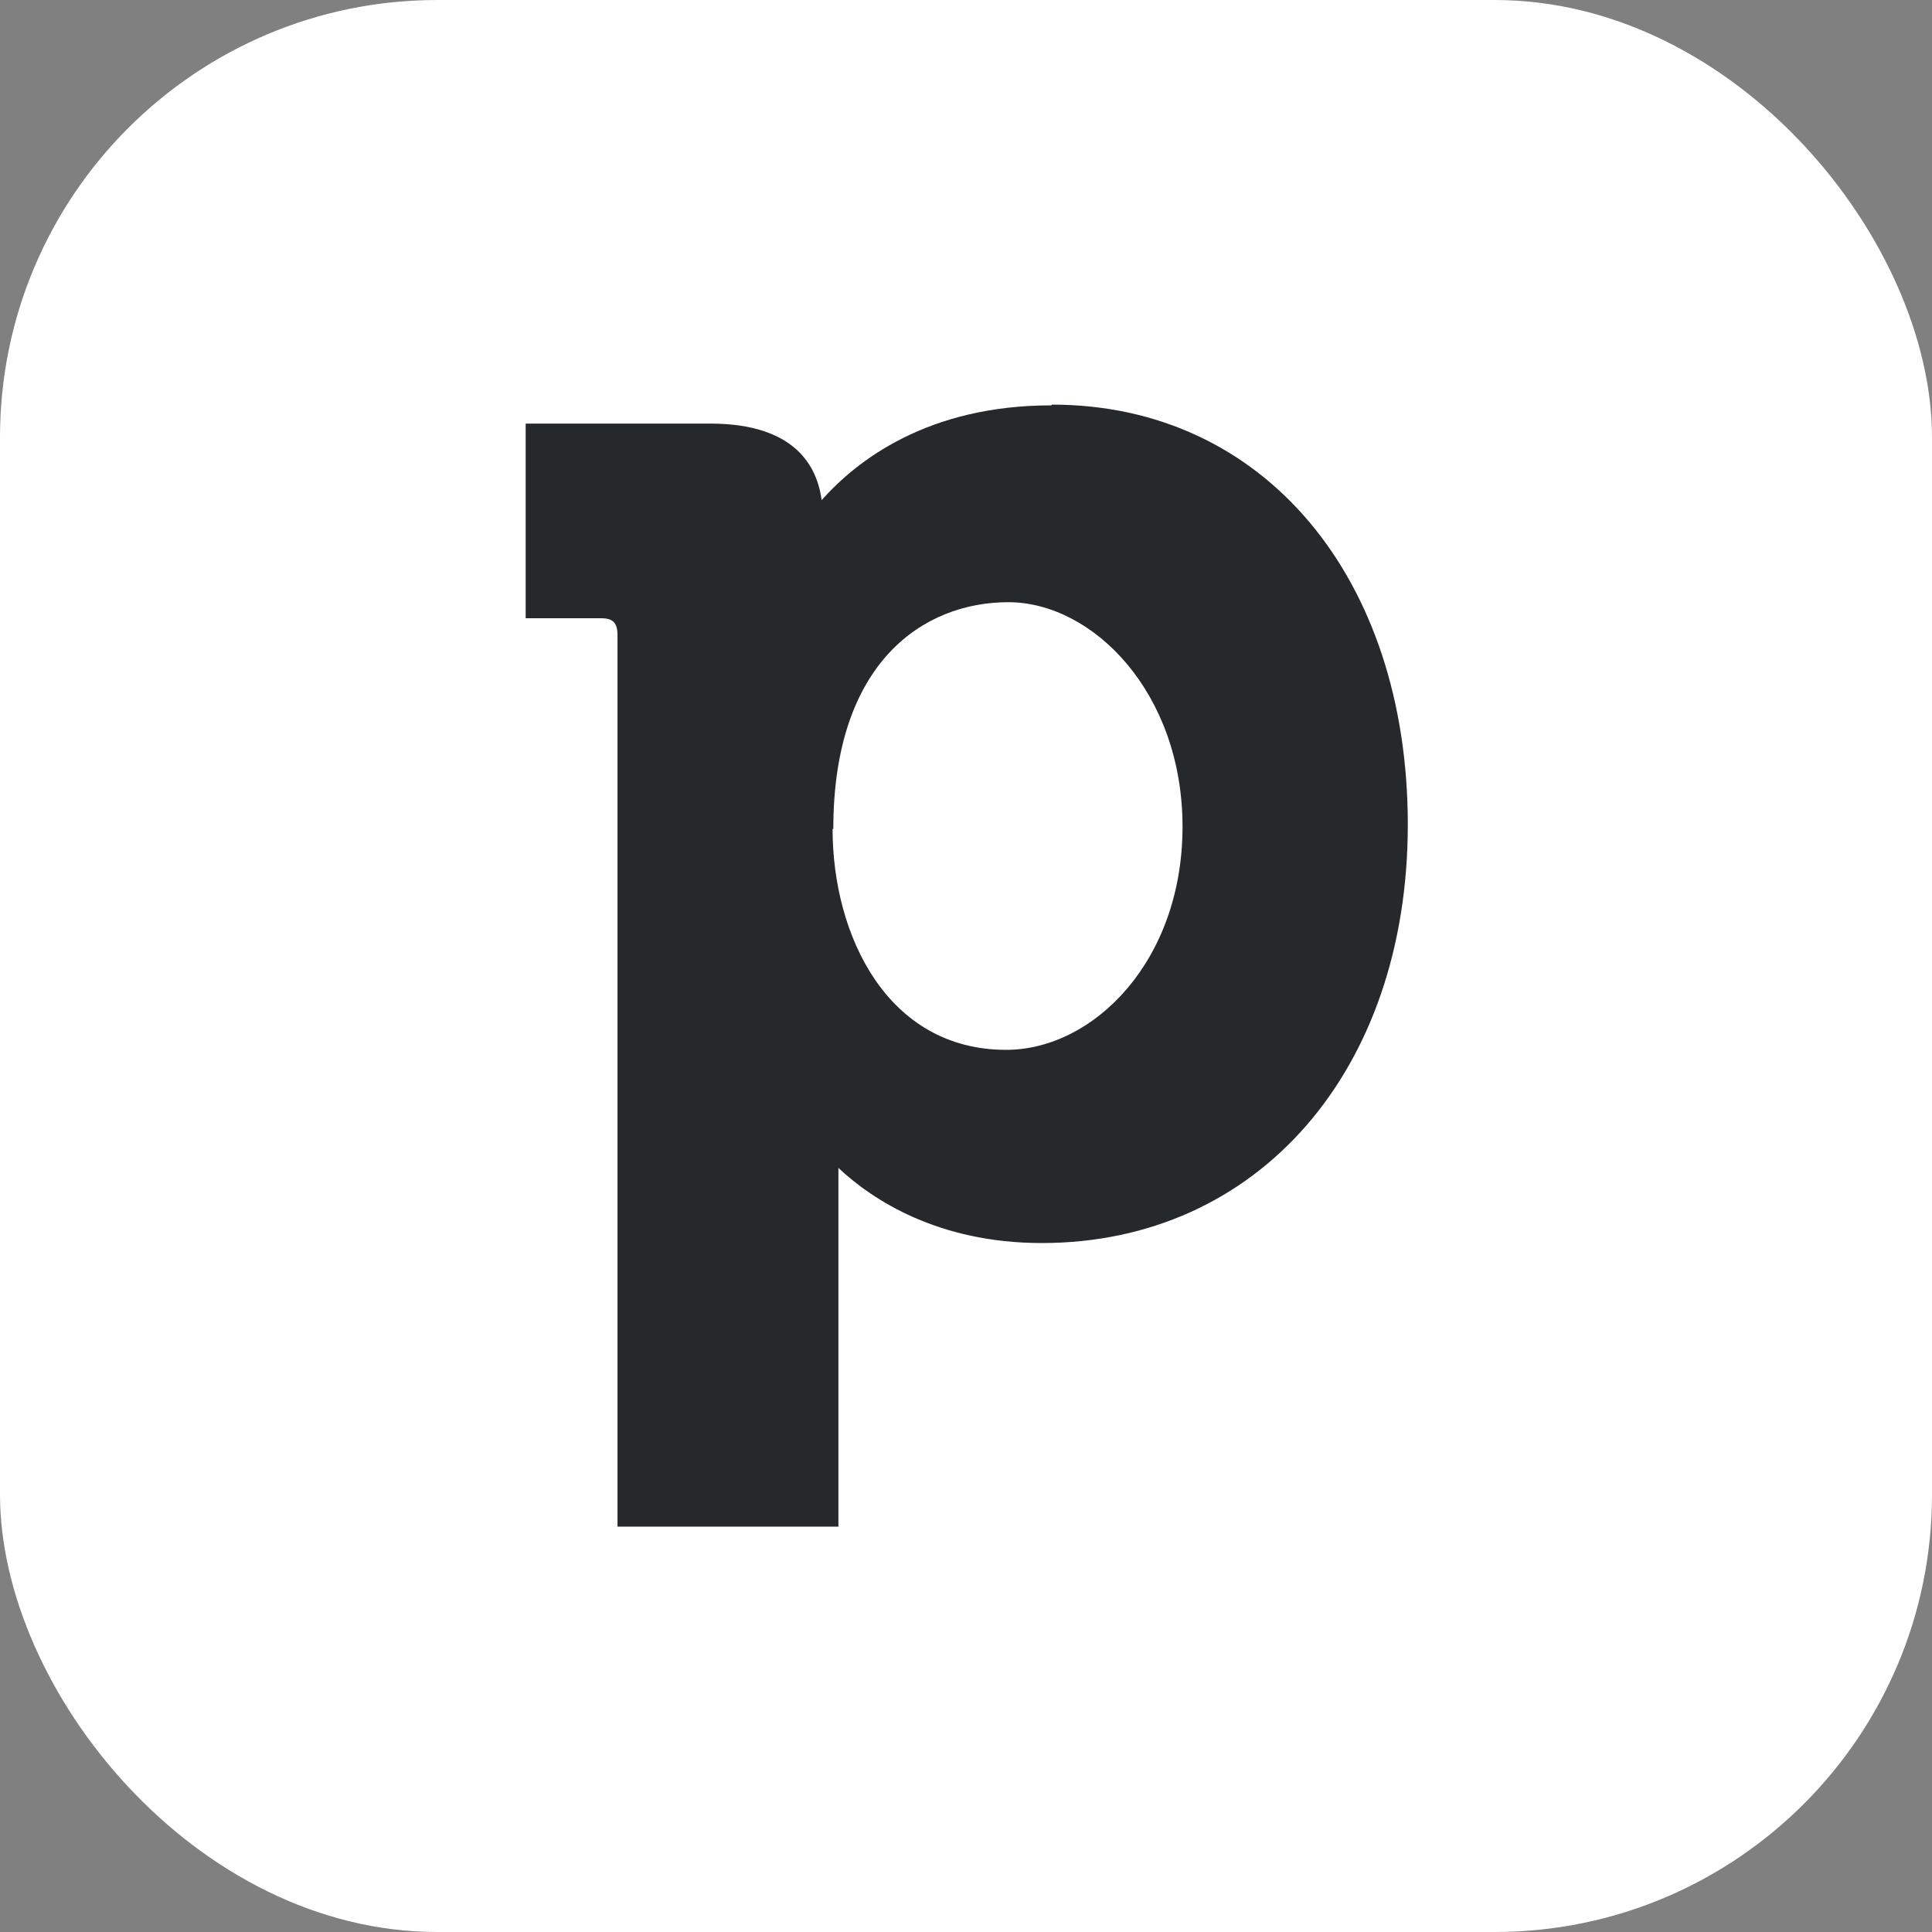 <?xml version="1.0" encoding="UTF-8"?>
<svg id="Capa_2" data-name="Capa 2" xmlns="http://www.w3.org/2000/svg" version="1.1" viewBox="0 0 265 265">
  <rect x="0" y="0" width="265" height="265" fill="#808080" stroke="none"/>
  <defs>
    <style>
      .cls-1 {
        fill: #26292c;
      }

      .cls-1, .cls-2 {
        stroke-width: 0px;
      }

      .cls-2 {
        fill: #fff;
      }
    </style>
  </defs>
  <rect class="cls-2" width="265" height="265" rx="60" ry="60"/>
  <path id="Fill-1" class="cls-1" d="M114.3,113.7c0-22.9,12.4-31.1,24-31.1s23.9,12.4,23.9,30.8-12.2,30.6-24.2,30.6c-16.3,0-23.8-15.7-23.8-30.3ZM144.2,55.6c-17,0-26.7,7.6-31.5,13-.6-4.5-3.5-10.5-15.3-10.5h-25.3v26.7h10.3c1.7,0,2.3.6,2.3,2.4v122.2h30.3v-49.2c4.7,4.4,13.7,10.3,27.9,10.3,29.6,0,50.2-23.6,50.2-57.4s-19.7-57.6-48.8-57.6"/>
</svg>